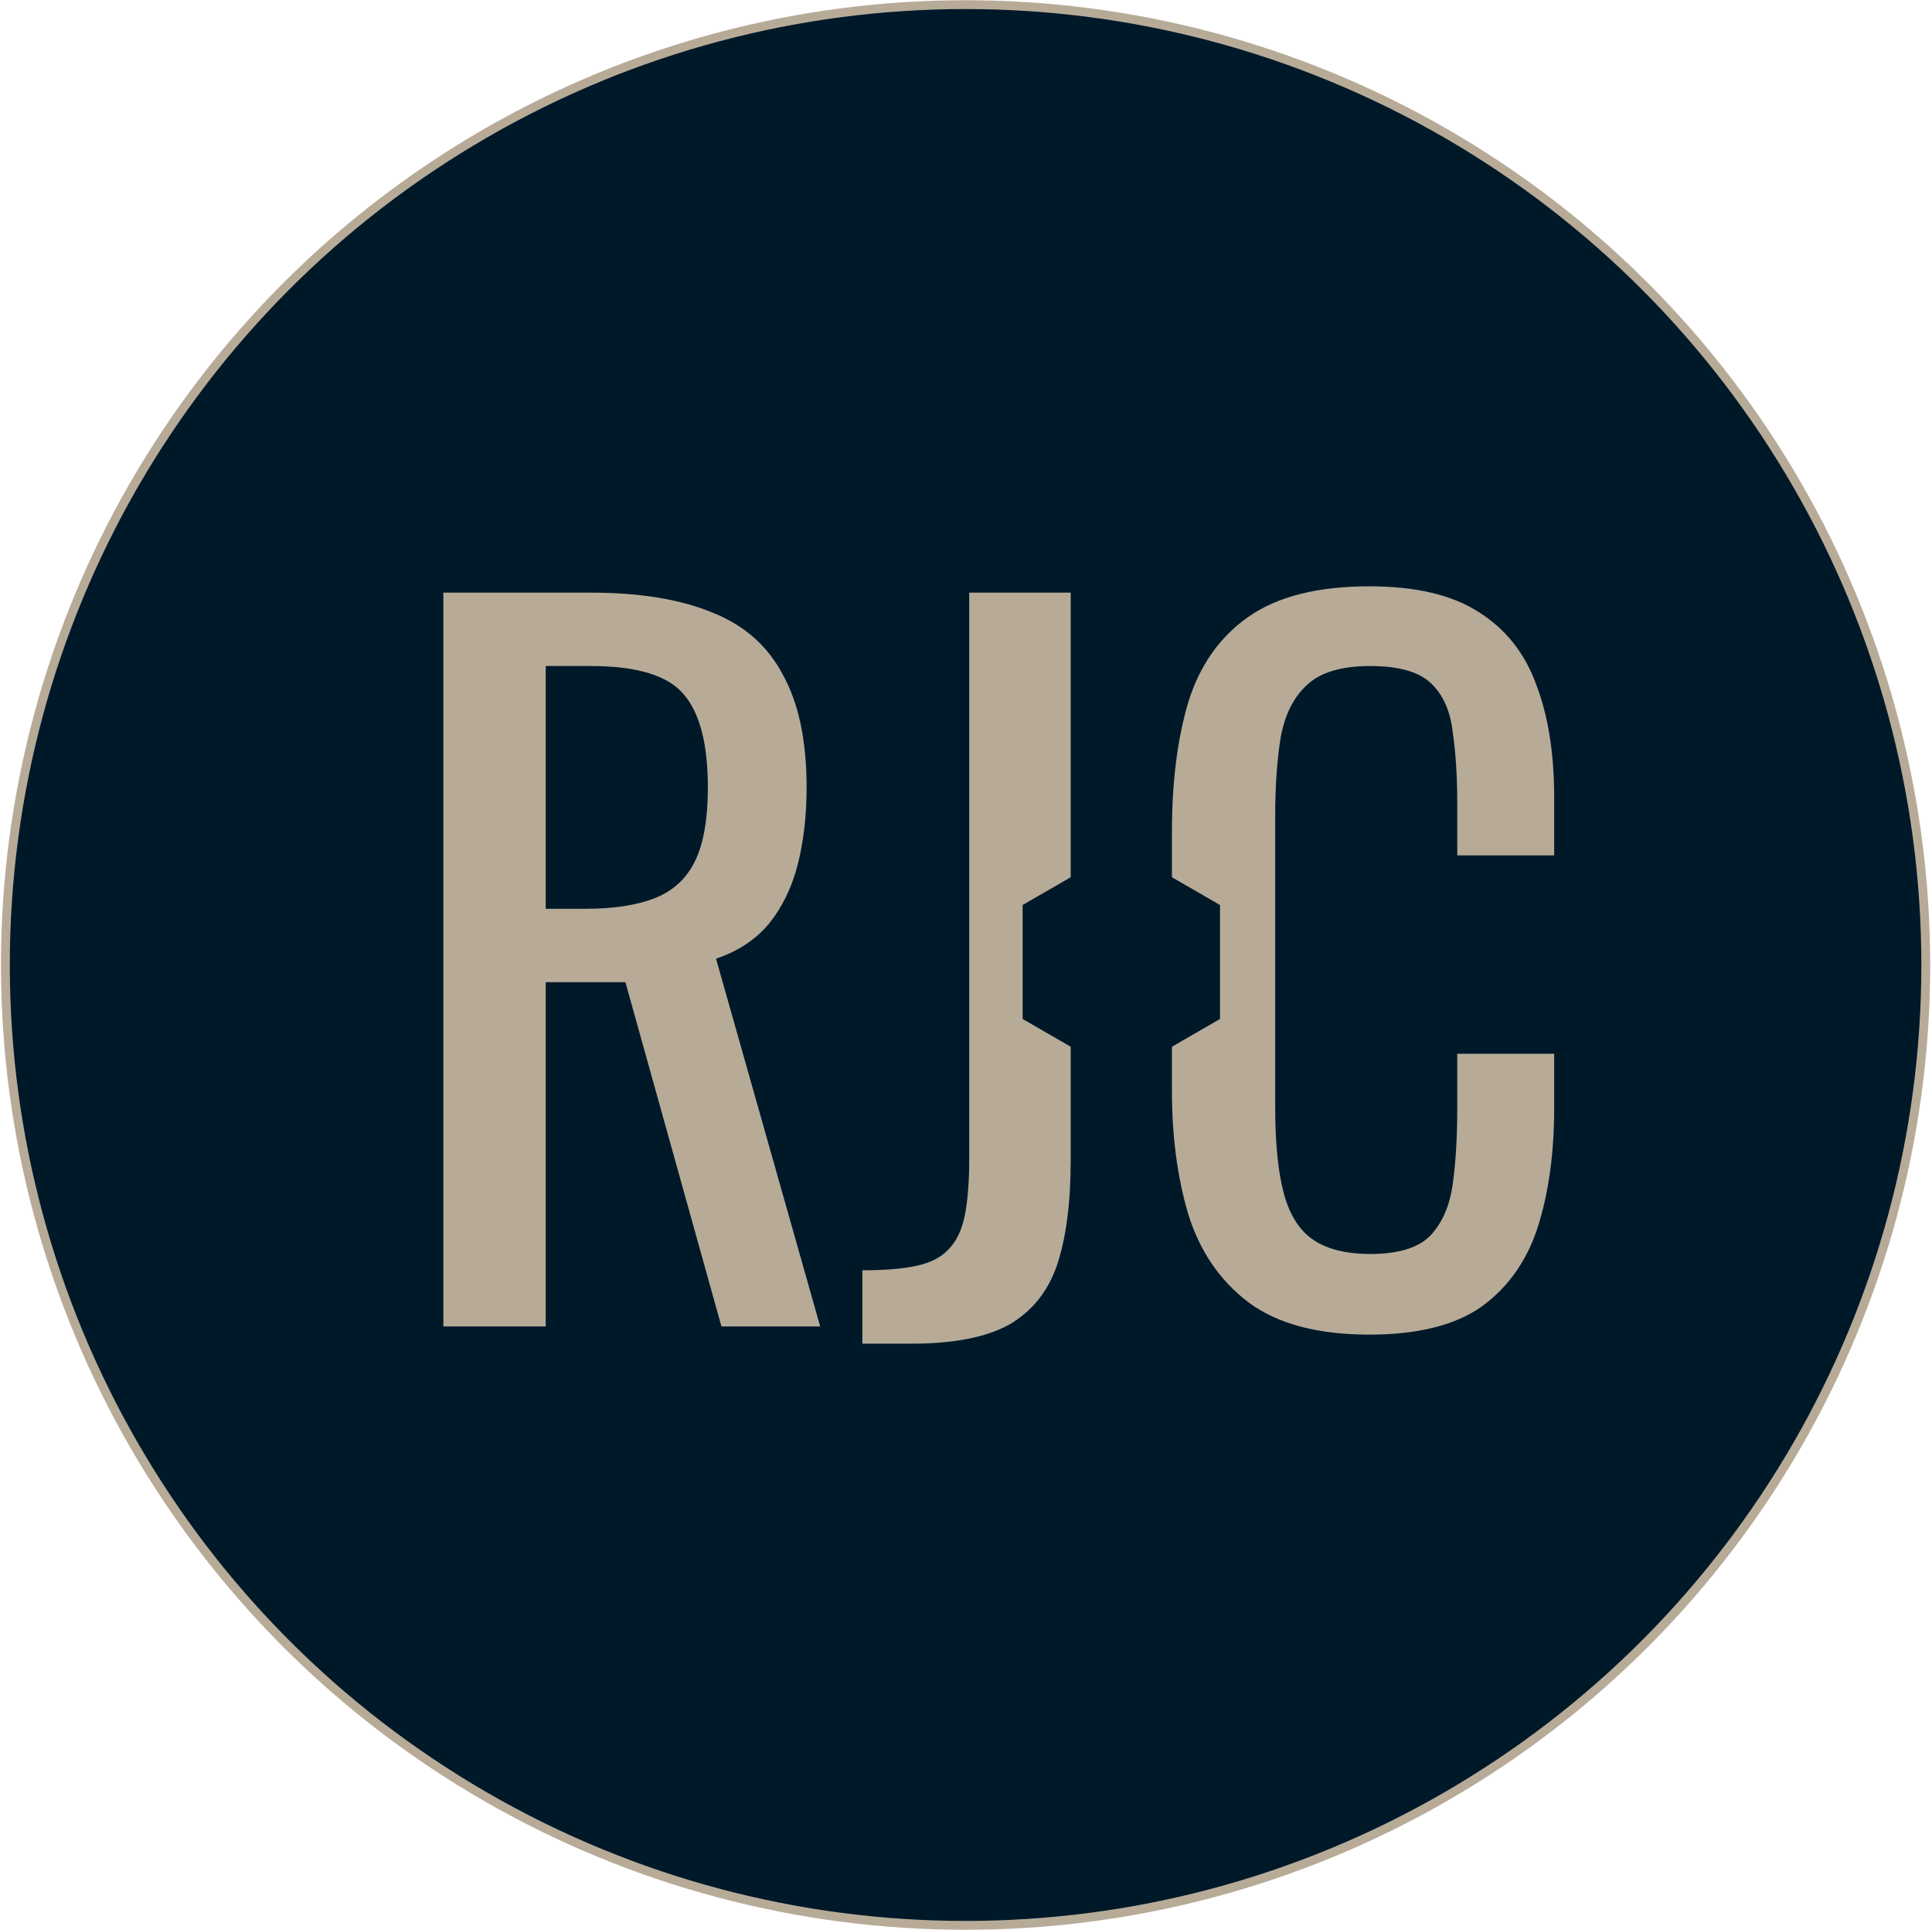 <svg width="873" height="872" viewBox="0 0 873 872" fill="none" xmlns="http://www.w3.org/2000/svg">
<circle cx="436.31" cy="435.973" r="433.879" fill="#001929" stroke="#B7AB98" stroke-width="4"/>
<path d="M200.342 599.282V267.752H267.057C289.159 267.752 307.441 270.753 321.903 276.756C336.365 282.486 347.006 291.9 353.828 304.998C360.922 317.822 364.47 334.74 364.47 355.751C364.47 368.575 363.105 380.309 360.377 390.95C357.648 401.319 353.282 410.187 347.279 417.555C341.276 424.649 333.363 429.833 323.54 433.108L370.609 599.282H325.996L282.61 443.75H246.592V599.282H200.342ZM246.592 410.596H264.192C277.289 410.596 287.931 408.959 296.117 405.685C304.303 402.411 310.306 396.817 314.126 388.904C317.946 380.991 319.856 369.94 319.856 355.751C319.856 336.377 316.309 322.461 309.215 314.002C302.12 305.271 288.068 300.905 267.057 300.905H246.592V410.596Z" fill="#B7AB98"/>
<path d="M389.664 607.059V573.906C399.76 573.906 407.946 573.224 414.222 571.86C420.498 570.495 425.273 568.039 428.547 564.492C432.094 560.945 434.55 555.897 435.914 549.348C437.279 542.527 437.961 533.931 437.961 523.562V267.752H483.802V524.381C483.802 543.482 481.756 559.171 477.663 571.45C473.57 583.456 466.339 592.461 455.97 598.464C445.601 604.194 430.866 607.059 411.766 607.059H389.664Z" fill="#B7AB98"/>
<path d="M618.781 602.966C595.314 602.966 577.032 598.055 563.935 588.231C551.11 578.408 542.106 565.174 536.921 548.53C532.01 531.885 529.554 513.33 529.554 492.865V375.806C529.554 353.431 532.01 333.922 536.921 317.277C542.106 300.632 551.11 287.807 563.935 278.803C577.032 269.525 595.314 264.887 618.781 264.887C639.518 264.887 655.89 268.707 667.896 276.347C680.175 283.987 688.907 294.902 694.091 309.091C699.549 323.28 702.277 340.334 702.277 360.253V386.448H658.483V363.118C658.483 350.839 657.8 340.061 656.436 330.784C655.345 321.233 652.07 313.866 646.613 308.682C641.156 303.497 632.015 300.905 619.19 300.905C606.092 300.905 596.542 303.77 590.539 309.5C584.536 314.957 580.58 322.87 578.67 333.239C577.032 343.335 576.214 355.205 576.214 368.848V500.233C576.214 516.877 577.578 530.111 580.307 539.934C583.035 549.485 587.538 556.306 593.814 560.399C600.089 564.492 608.548 566.539 619.19 566.539C631.742 566.539 640.746 563.81 646.204 558.353C651.661 552.623 655.072 544.846 656.436 535.023C657.8 525.2 658.483 513.739 658.483 500.642V476.084H702.277V500.642C702.277 520.834 699.822 538.706 694.91 554.26C689.998 569.54 681.54 581.546 669.534 590.278C657.528 598.737 640.61 602.966 618.781 602.966Z" fill="#B7AB98"/>
<path d="M506.683 383.123L462.088 408.87V460.363L506.683 486.109L551.277 460.363V408.87L506.683 383.123Z" fill="#001929"/>
</svg>
